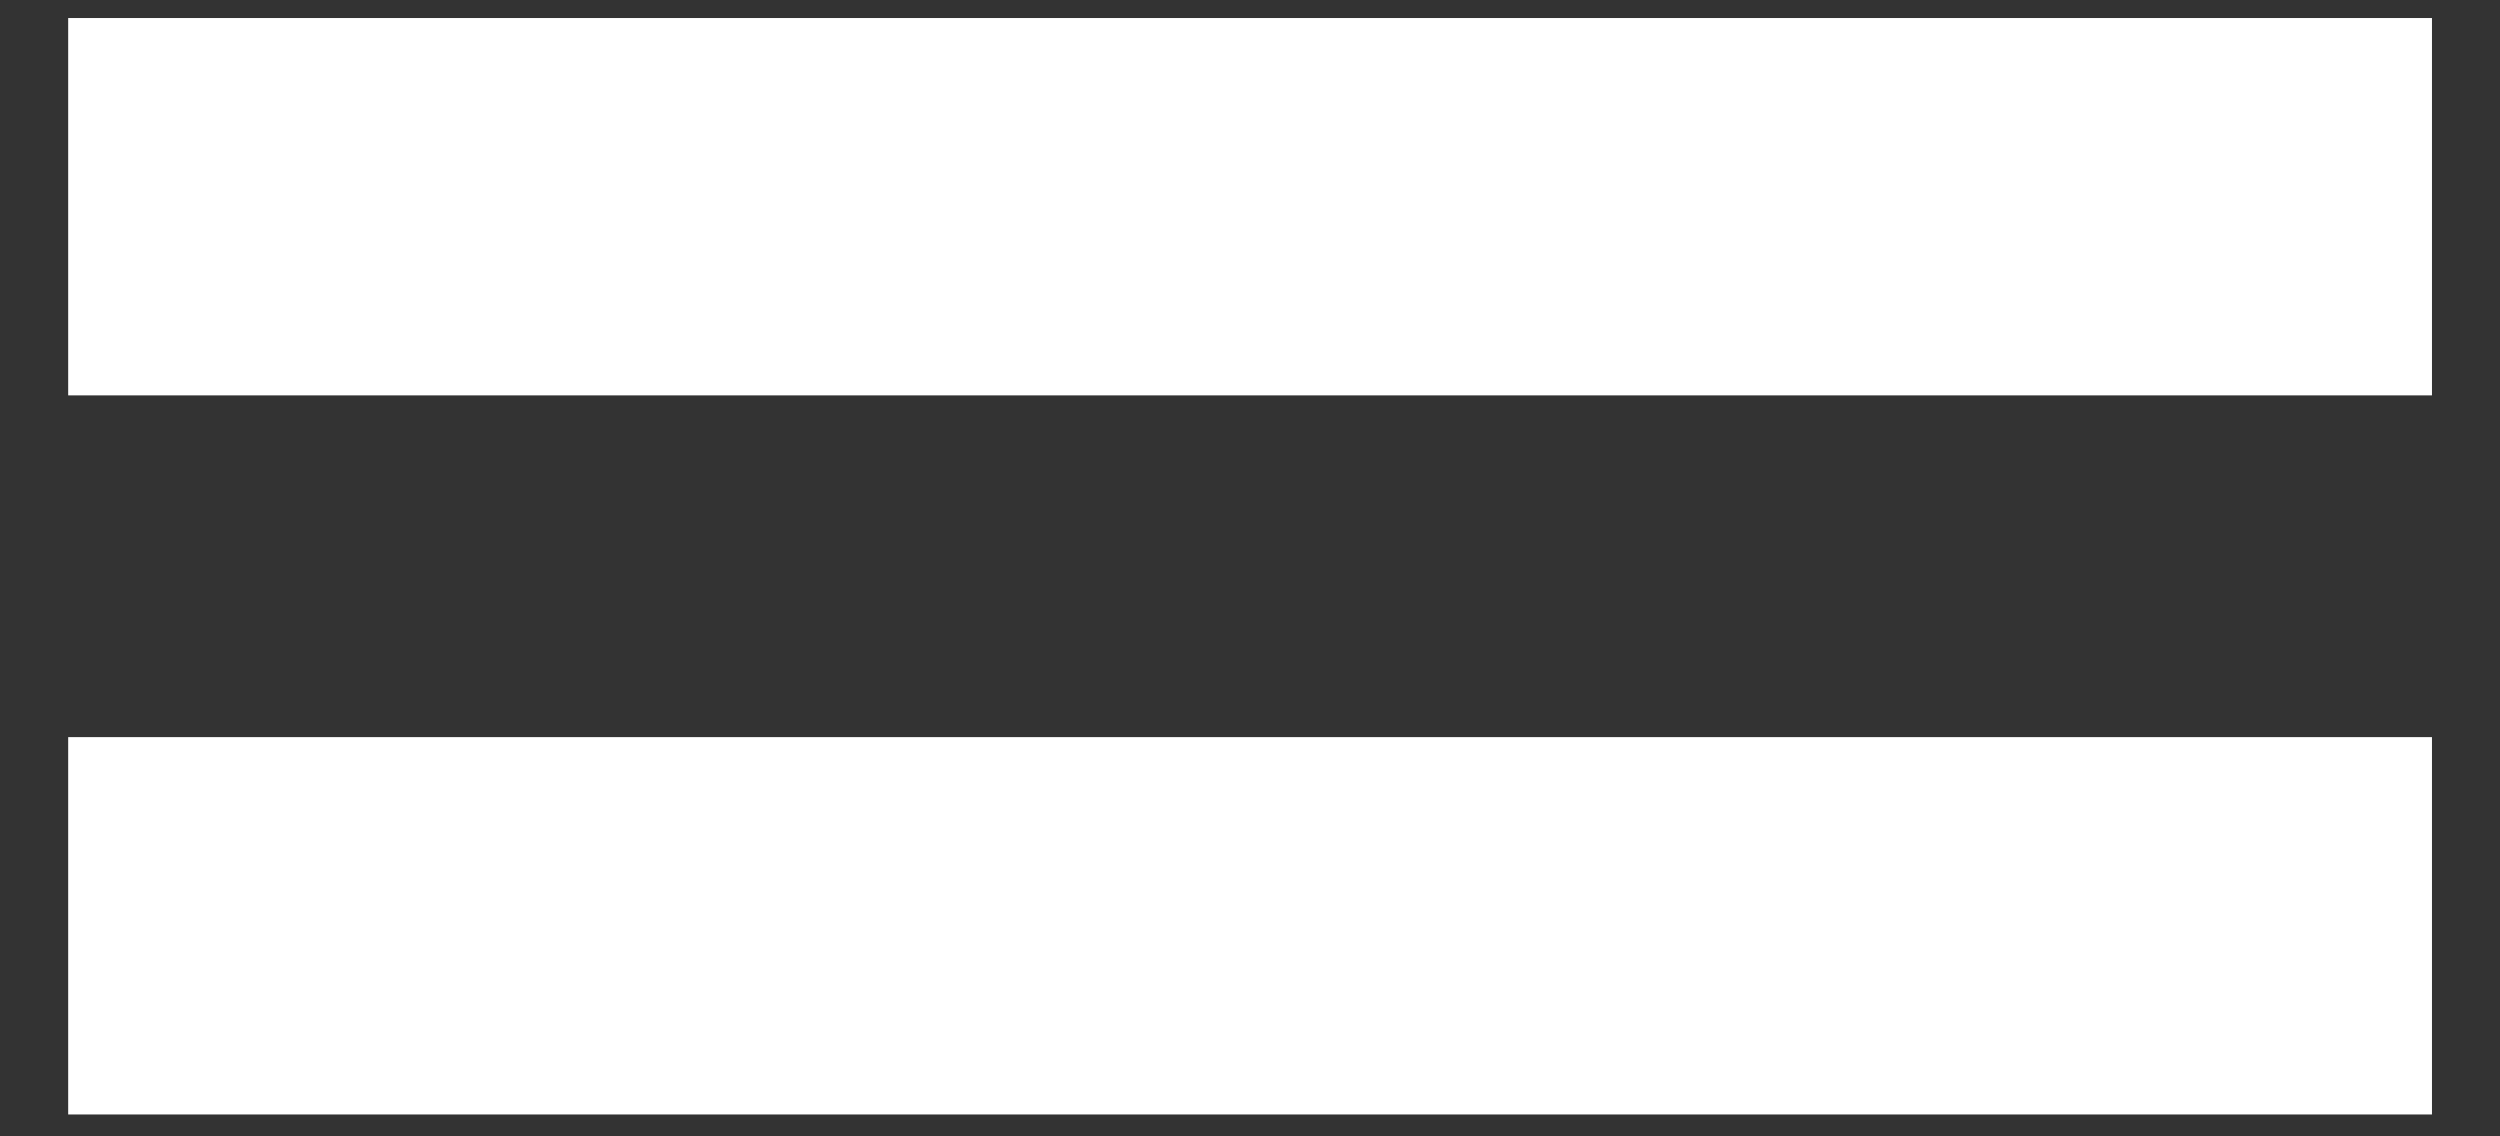<svg width="33" height="15" viewBox="0 0 33 15" fill="none" xmlns="http://www.w3.org/2000/svg">
<rect x="0" y="0" width="33" height="15" fill="#333333" stroke="none"/>
<path d="M0.9 5.219V0.238H32.102V5.219H0.9ZM0.9 14.711V9.73H32.102V14.711H0.9Z" fill="white"/>
</svg>
